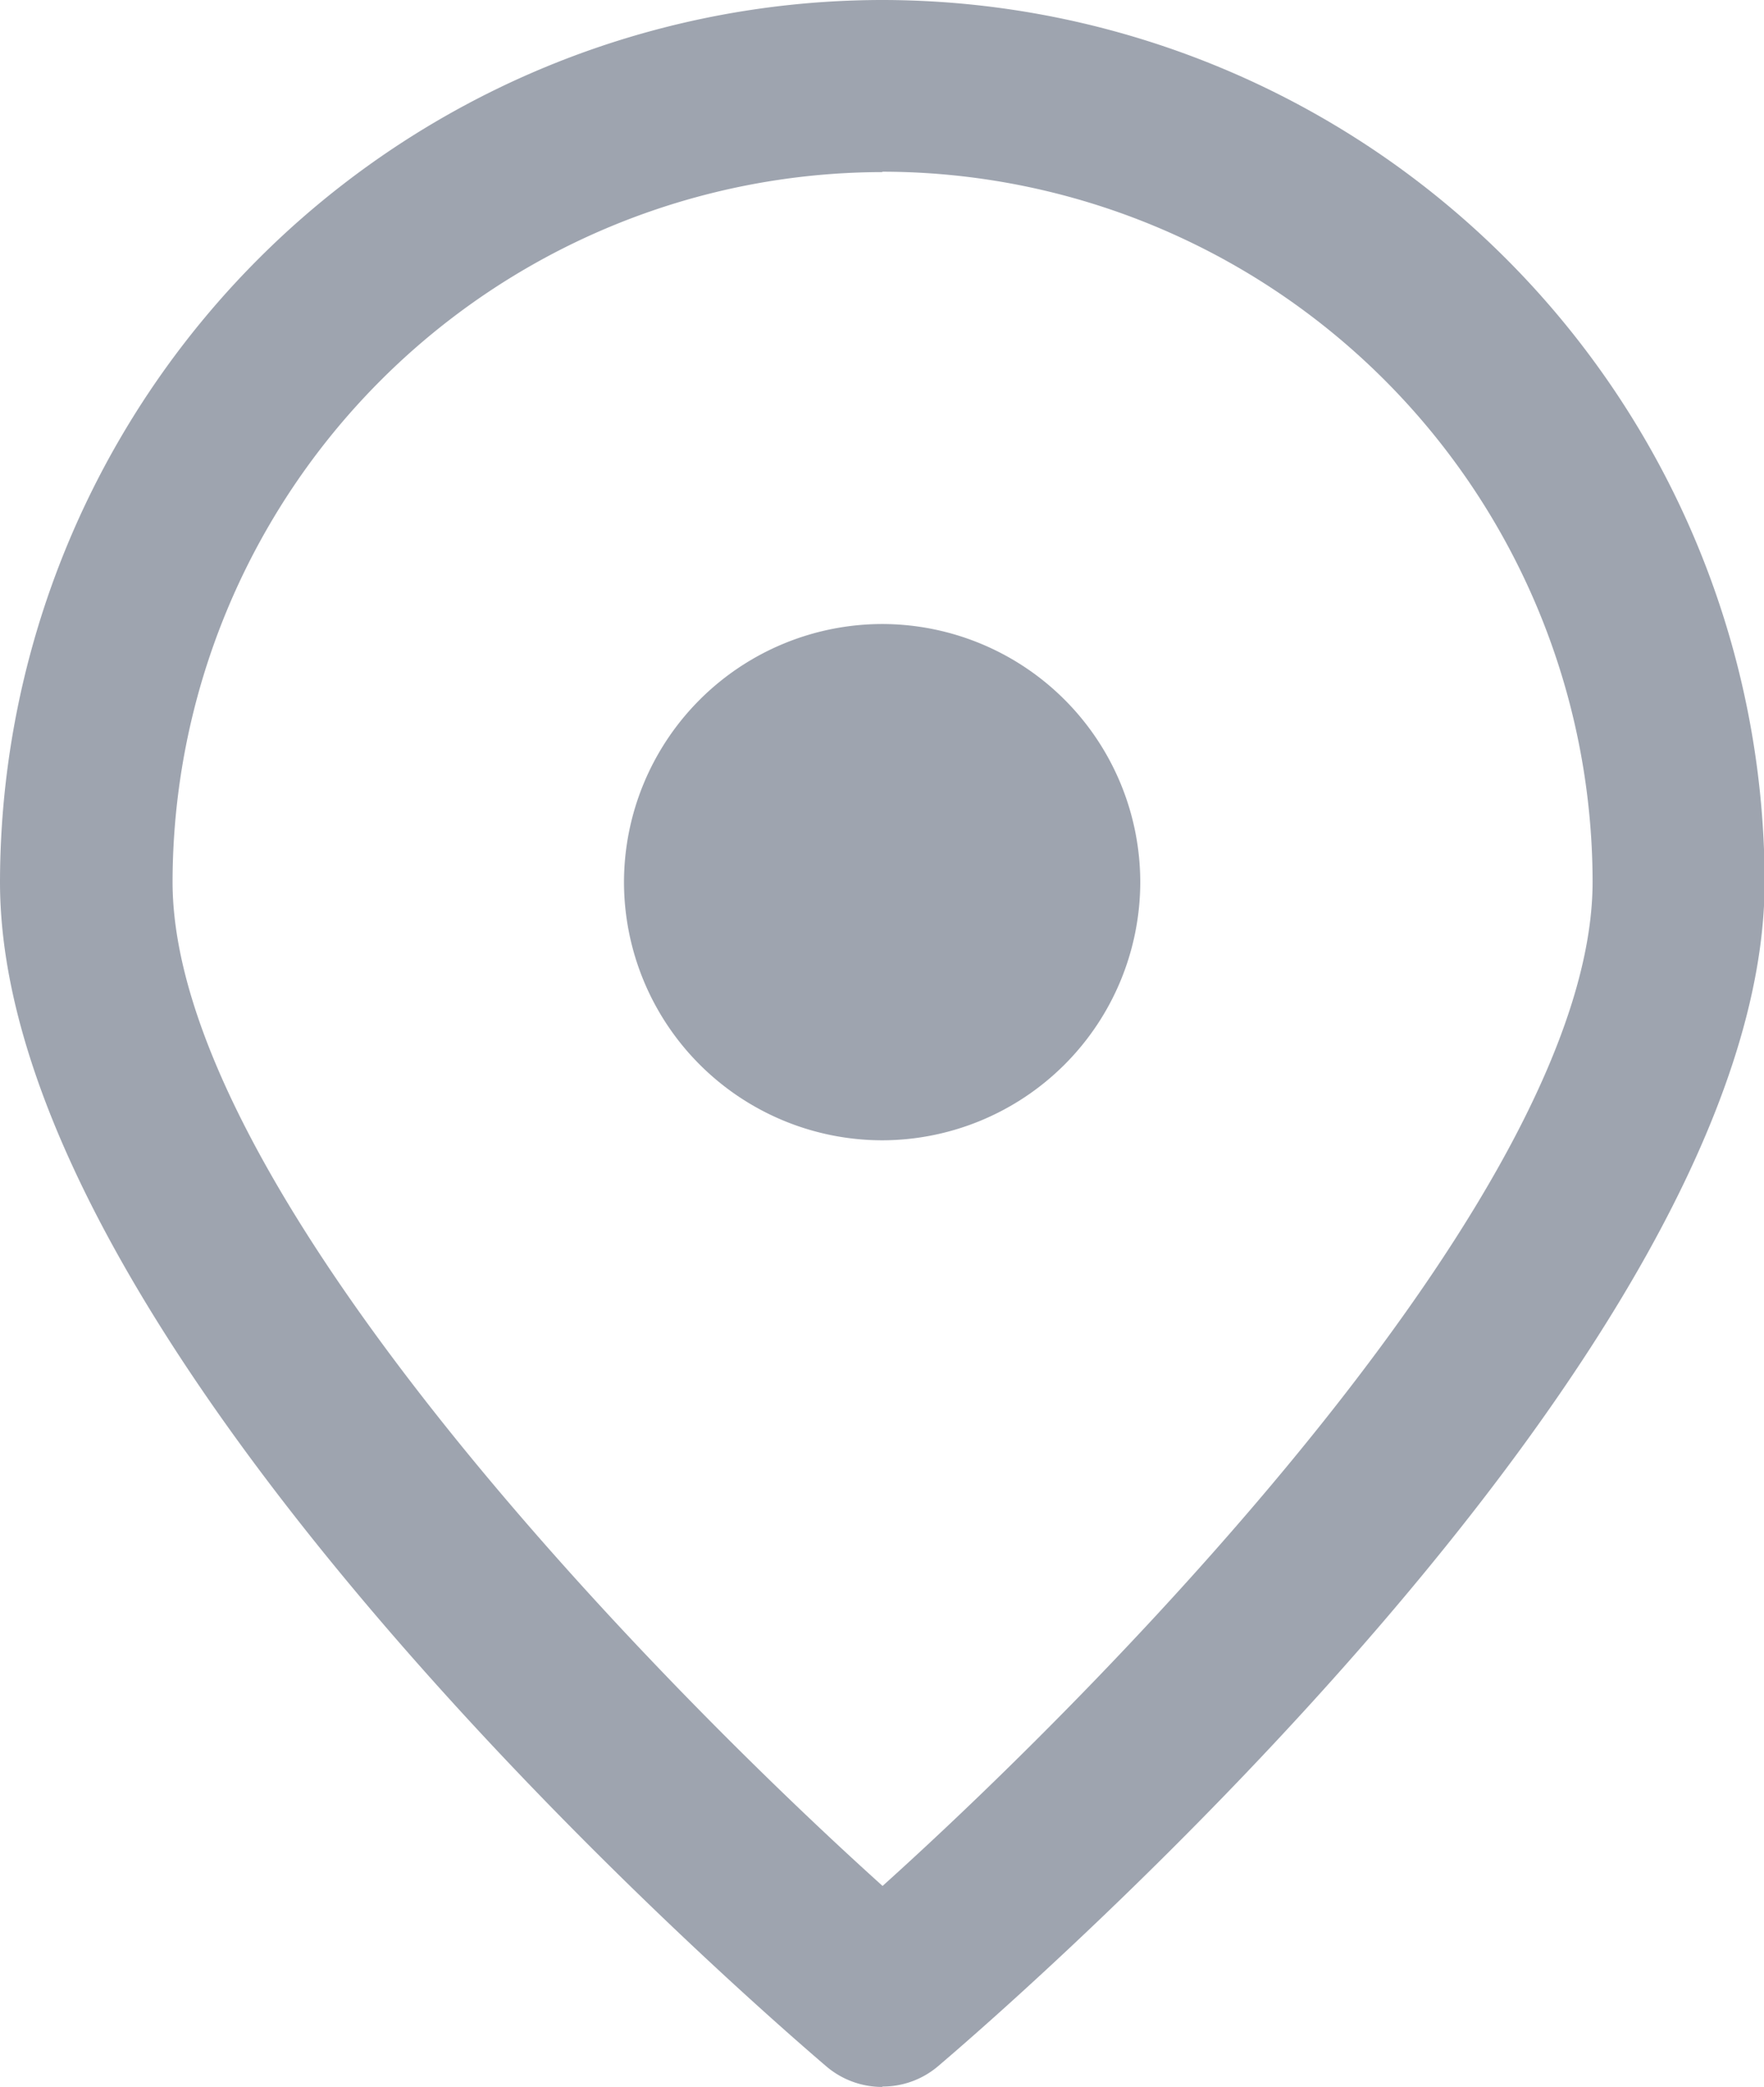 <svg xmlns="http://www.w3.org/2000/svg" width="13.739" height="16.25"><g data-name="Group 36"><g data-name="Group 33"><path data-name="Path 4668" d="M6.87 16.25a.67.67 0 0 1-.434-.16C5.778 15.528 0 10.499 0 6.869A6.877 6.877 0 0 1 6.87 0a6.877 6.877 0 0 1 6.874 6.866c0 3.629-5.775 8.659-6.436 9.221a.666.666 0 0 1-.434.16zm0-14.91a5.536 5.536 0 0 0-5.526 5.526c0 2.353 3.658 6.133 5.53 7.819 1.872-1.685 5.53-5.466 5.53-7.819a5.535 5.535 0 0 0-5.53-5.529z" fill="#9ea4af"/></g><g data-name="Group 34"><path data-name="Path 4669" d="M6.871 4.859a2.013 2.013 0 0 0-2.011 2.01 2.013 2.013 0 0 0 2.011 2.01 2.013 2.013 0 0 0 2.01-2.01 2.012 2.012 0 0 0-2.01-2.01z" fill="#9ea4af"/></g></g></svg>